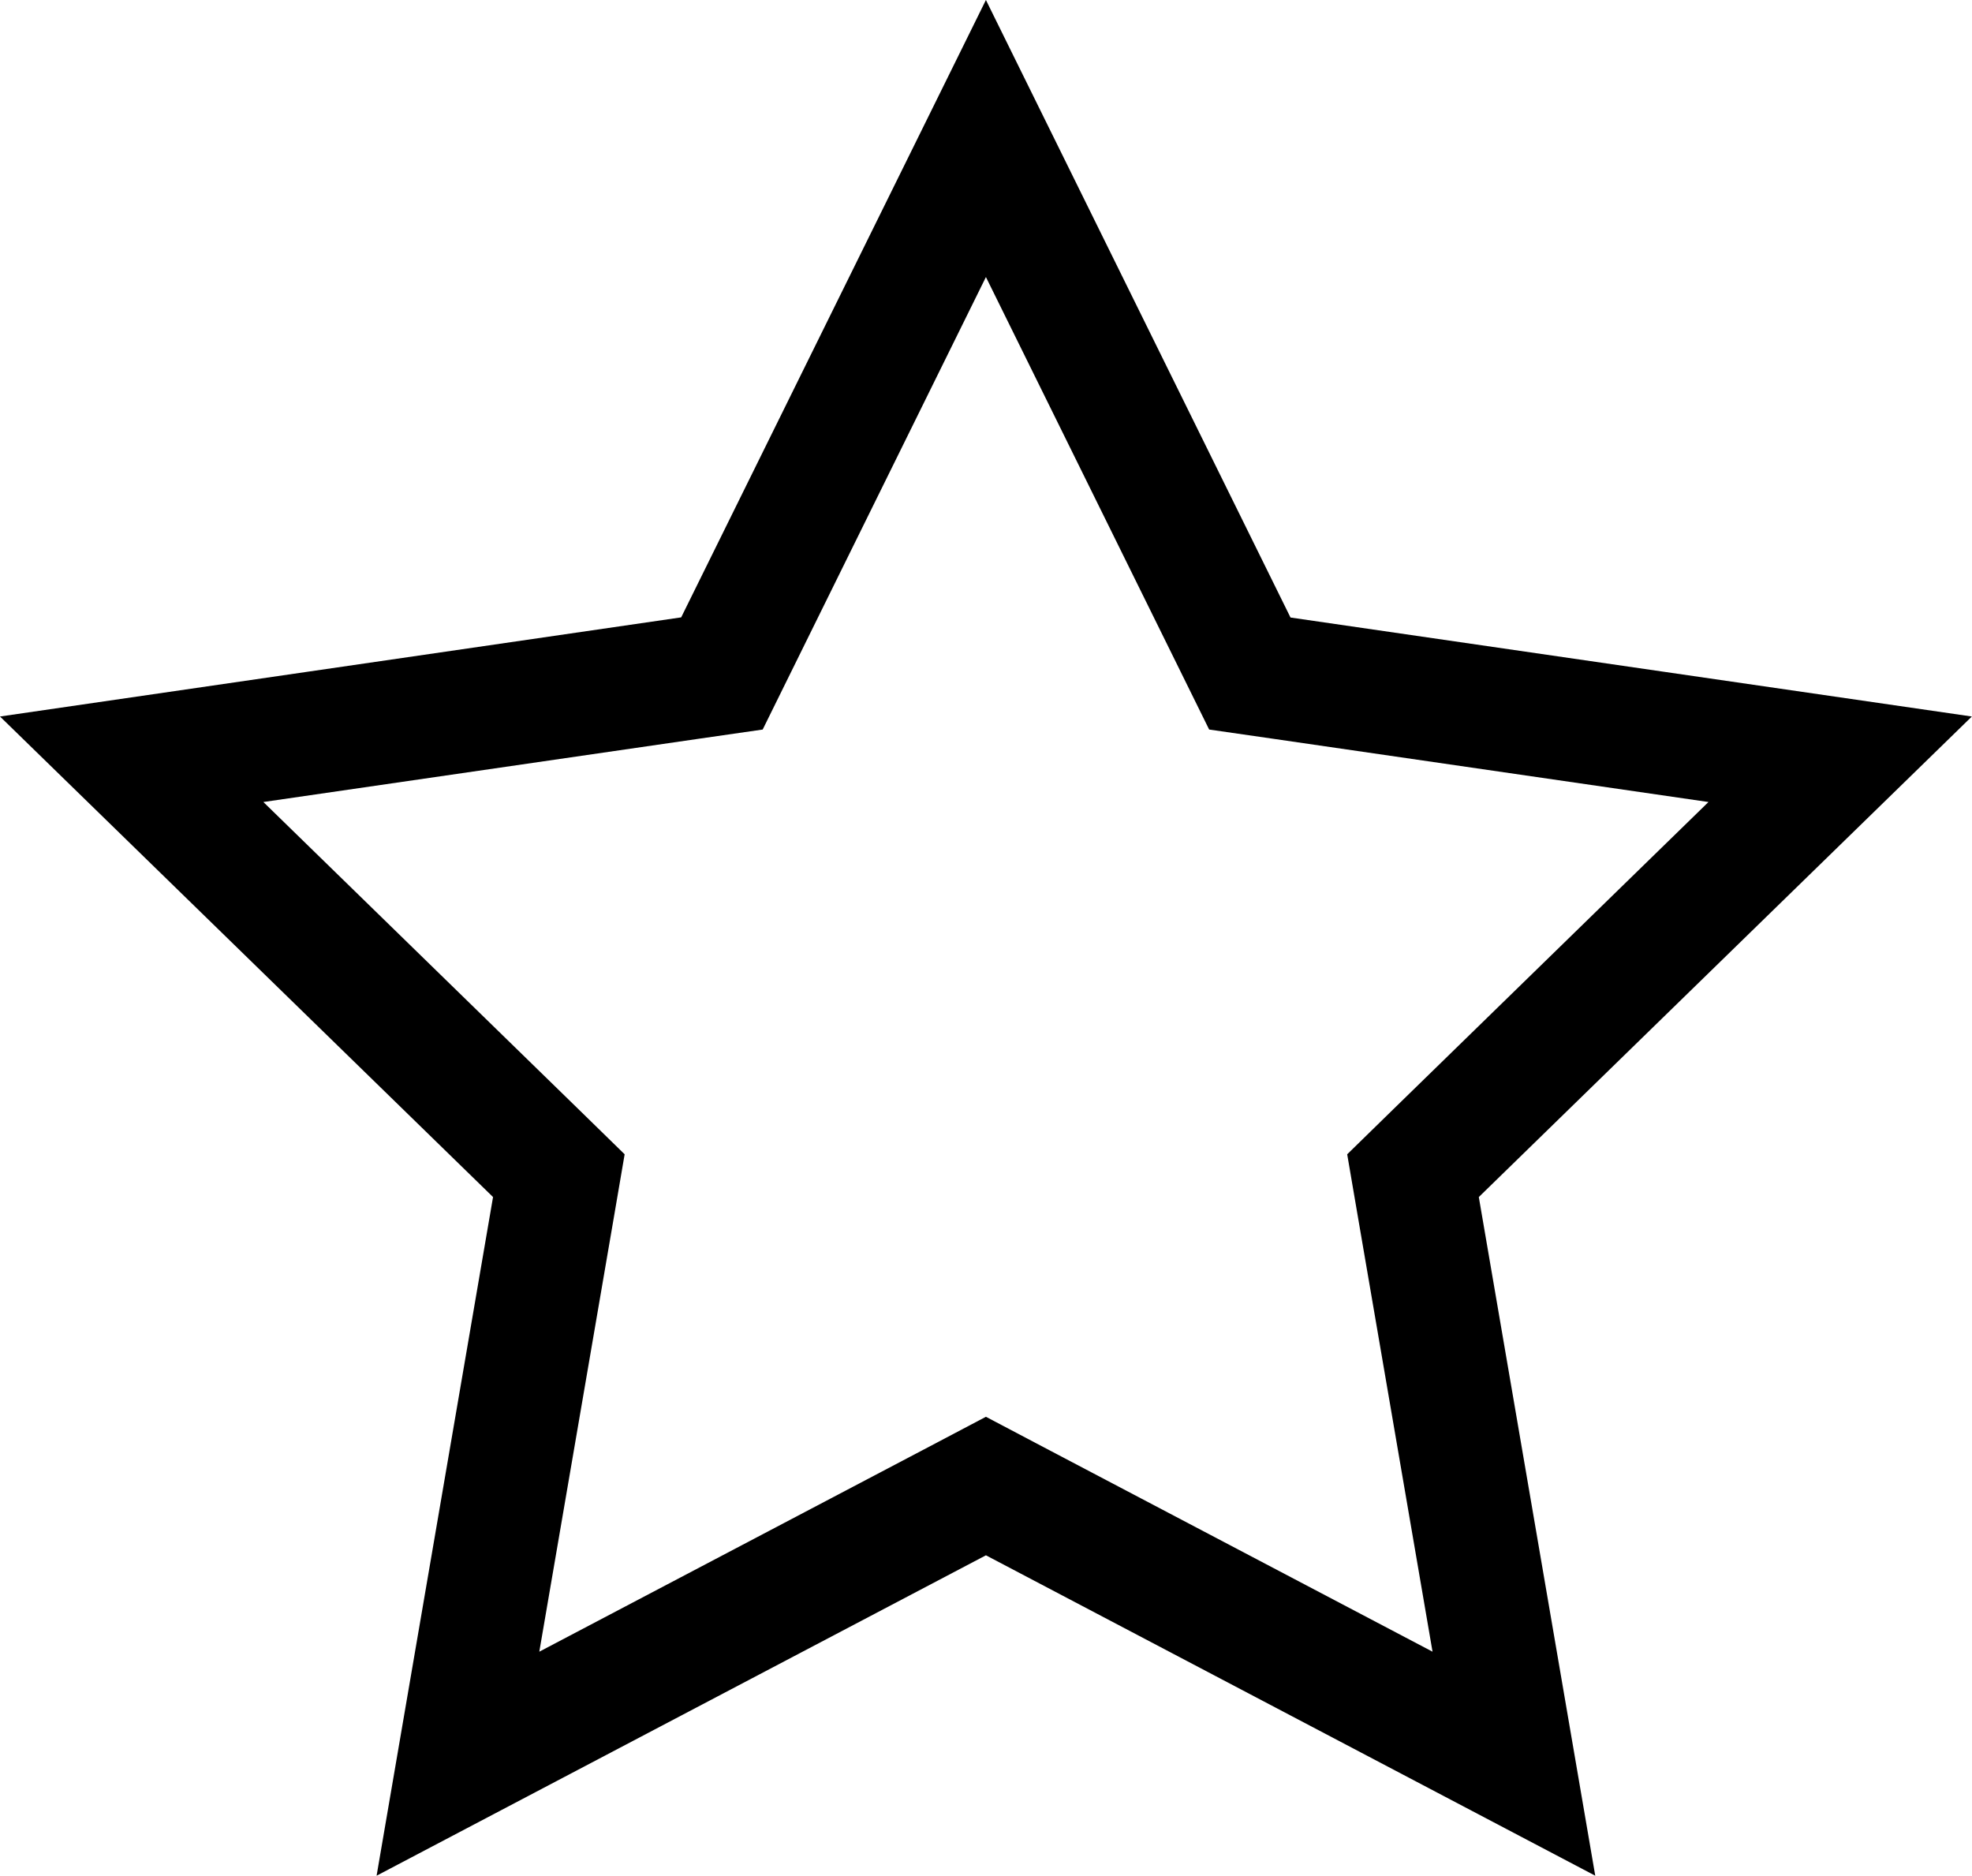 <?xml version="1.0" encoding="UTF-8"?>
<svg id="Layer_1" data-name="Layer 1" xmlns="http://www.w3.org/2000/svg" viewBox="0 0 128.71 122.41">
  <defs>
    <style>
      .cls-1 {
        stroke-width: 0px;
      }
    </style>
  </defs>
  <path class="cls-1" d="m64.35,18.08l12.71,25.76,1.86,3.77,4.16.6,28.43,4.13-20.57,20.05-3.01,2.94.71,4.15,4.86,28.31-25.43-13.37-3.72-1.96-3.72,1.96-25.43,13.37,4.86-28.31.71-4.15-3.01-2.94-20.57-20.05,28.43-4.13,4.16-.6,1.86-3.77,12.71-25.76m0-18.08l-19.89,40.29L0,46.76l32.18,31.36-7.6,44.29,39.77-20.91,39.77,20.91-7.6-44.29,32.18-31.36-44.47-6.46L64.35,0h0Z"/>
</svg>